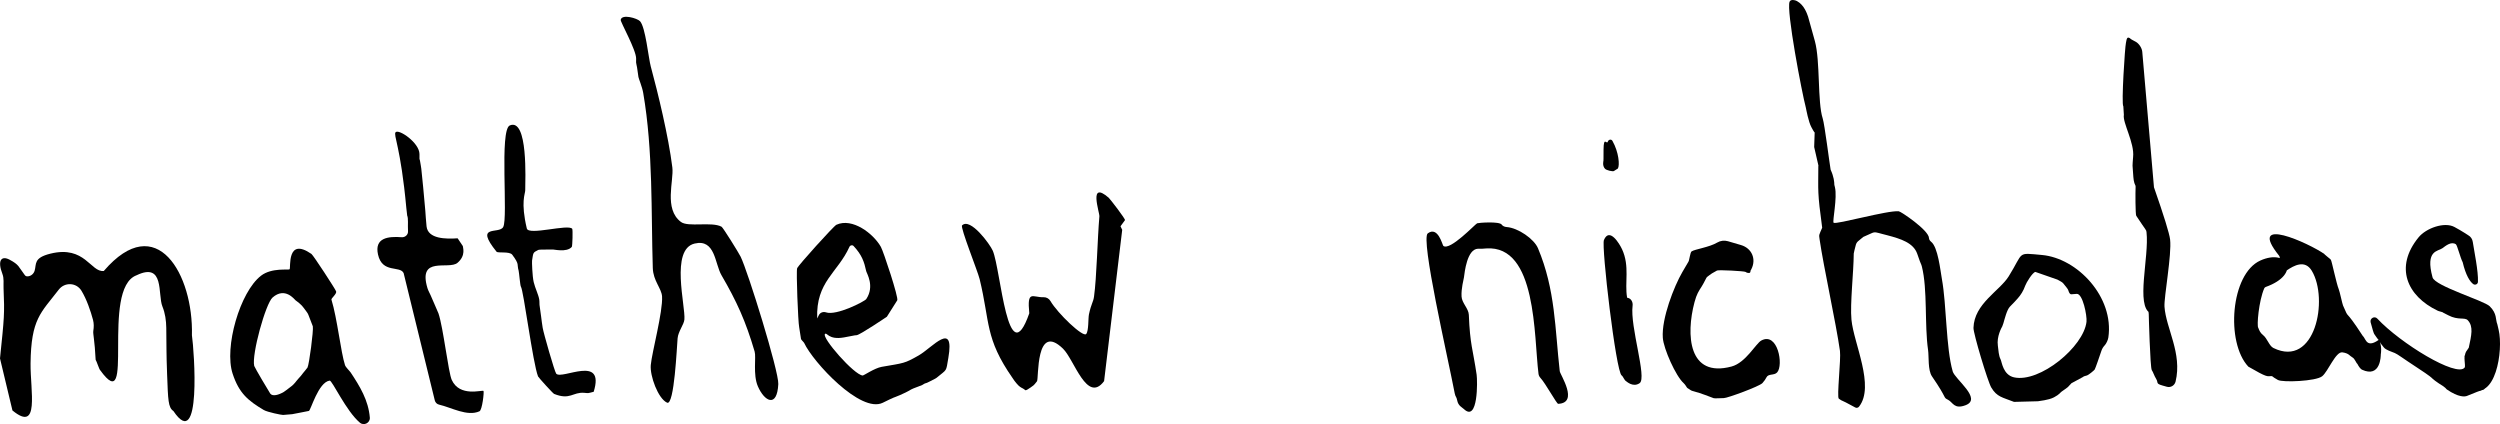 <?xml version="1.0" encoding="UTF-8"?><svg id="Layer_1" xmlns="http://www.w3.org/2000/svg" viewBox="0 0 717.49 121.72"><path d="M0,102.87c1.22-11.79,1.34-12.74,1.02-20.12-.06-1.42.18-2.84-.34-4.16-1.46-3.78-.33-5.33,2.07-4.06,2.75,1.46,2.55,2.03,4.13,4.09.32.41.4.75,1.12.69.91-.07,1.68-.74,1.94-1.62.57-1.95-.37-3.69,4.56-4.9,9.91-2.43,11.53,5.44,15.29,4.98,15.21-17.7,25.75,1.12,25.29,18.45.66,4.51,2.79,33.83-5.31,21.75-1.52-1.03-1.53-3.13-1.81-10.49-.25-6.69-.15-7.54-.24-13.42-.03-2.07-.32-4.16-1.1-6.08-1.41-3.44.68-12.86-7.42-8.98-10.48,3.87-.14,41.55-10.48,27.2-.24-.18-1.02-2.62-1.27-2.94-.26-5.56-.81-7.44-.67-8.3.17-1.05.19-2.11-.08-3.14-.68-2.57-1.85-5.96-3.32-8.37s-4.83-2.52-6.52-.32c-5.16,6.71-7.94,8.36-8.09,21.18-.09,7.81,2.71,19.99-5.2,13.49"/><path d="M186.8,19.19c2,7.39,5.05,19.89,6.16,28.86.48,3.85-2.5,11.92,2.47,15.65,2.07,1.56,8.81-.15,11.64,1.36.45.24,4.93,7.48,5.48,8.59,2.06,4.13,11,32.96,10.82,36.58-.35,6.98-4,4.97-5.87.63-1.45-3.37-.44-8.33-.92-9.96-2.56-8.73-5.15-14.41-9.51-21.9-1.94-3.33-1.76-10.51-7.72-9.1-7.03,1.66-2.57,17.94-2.93,21.8-.14,1.5-1.76,3.37-1.95,5.39-.21,2.28-.94,19.41-3.01,18.48-2.6-1.17-4.97-7.71-4.69-10.8.33-3.66,3.51-15.35,3.24-19.7-.15-2.32-2.54-4.44-2.66-8.15-.5-15.9.12-33.61-2.75-50.25-.3-1.75-1.32-4.15-1.37-4.56-.66-5.26-.72-2.99-.66-5.26.06-2.46-4.54-10.56-4.43-11.15.32-1.78,4.79-.44,5.54.38,1.6,1.76,2.4,10.46,3.12,13.14v-.03h0Z"/><path d="M667.11,72.97c.21.15.02-.01,1.04.88.15.14.61.44.81.73.25.36,1.61,6.92,2.25,8.43.3.72,1.01,4.17,1.23,4.67,2.04,4.7,0,0,5.68,8.75,1.01.84,1.01,4.44,6.23-.23-.48,4.08-2.4.33-2.97-.36-.12-.15-.58-1.62-1.02-3.34-.29-1.13,1.12-1.92,1.91-1.07,6.58,7.06,22.83,17.01,25.08,14.05.35-.46-.53-3.72.37-3.7,4.06.08,5.33,9.37,5.3,9.74-.03.4,0,0-4.95,2.08-.64.29-2.47.49-5.85-1.84-.33-.36-.27-.23-.33-.36-.73-.6-.45-.43-1.99-1.39-.72-.45-1.54-1.12-1.81-1.37-.23-.22-.48-.59-4.31-3.09-4.35-2.84-5.56-3.84-6.47-4.23s-2.53-.84-3.17-1.62c-2.57-3.08-.25-2.03-.87,2.11,0,0,.08,6.84-5.43,4.27-.43-.27-.86-.82-1.28-1.65-.32-.19-.75-1.49-1.38-1.83-.89-.49-1.04-1.23-2.95-1.48s-4.08,5.5-5.78,6.86c-1.81,1.45-11.34,1.82-12.71,1.06-2-1.1-1.33-1.11-2-1.1-1.09.02-.95.5-6.48-2.72-6.51-6.92-5.12-26.6,3.46-30.46,7.92-3.56,11.79,3.91,1.56,7.58-.2.07-.37.21-.45.4-1.59,3.65-2.18,10.83-1.72,11.33.3.78.57,1.45,1.35,2.07,1.26.99,1.76,3.12,3,3.73,11.98,5.86,15.91-13.99,11.02-22.15-1.98-3.3-5.16-1.5-7.16-.14-.84.3-1.31-2.14-1.57-2.42-.55-.56-.36-1.39-.65-1.76-9.53-11.87,8.72-3.54,13.03-.47h-.02v.04Z"/><path d="M254.53,90.9s-7.74,5.24-8.69,5.3-.26.05-3.65.64c-4.53.79-4.83-1.61-5.43-.98-.99,1.03,8.33,11.72,10.83,11.91.3.02,3.41-2.13,5.45-2.49,6.45-1.12,6.48-.91,10.63-3.28,3.9-2.23,10.37-10.16,8.5.73-.71,4.14-.26,3.1-3.38,5.7-.32.27,0,0-1.9,1.02-1.63.88-.88.18-2.23,1.05-.22.14-2.69.98-3.16,1.27-2.06,1.27-4.85,2.28-5.1,2.37-.22.07-1.77.82-3.05,1.45-6.36,3.12-20.02-11.69-22.55-17.15-.11-.24-.88-.93-.91-1.15-.53-3.4-.48-3.15-.53-3.4-.31-1.45-.89-15.99-.58-16.9.27-.8,10.5-12.13,11.26-12.48,4.59-2.11,10.62,2.53,12.77,6.34.75,1.32,5.16,14.68,4.7,15.34M248.59,77.79c-.57-2.63-1.2-4.59-3.61-7.18-.35-.38-.98-.25-1.19.22-3.38,7.49-9.66,9.98-9.26,20.57l.48-.96c.38-.76,1.26-1.06,2.06-.79,2.97,1.01,11.08-3.12,11.55-3.83,2.47-3.73.11-7.37-.04-8.04h0Z"/><path d="M100.66,106.93c2.62,3.95,5.07,7.95,5.48,12.92.12,1.51-1.69,2.44-2.84,1.47-3.97-3.34-7.97-12.19-8.69-12.09-3.28.47-5.43,8.61-5.97,8.71-1.02.18-4.5.91-4.79.93l-2.61.22c-.37.03-4.5-.8-5.54-1.42-4.47-2.67-7.08-4.76-8.94-10.43-2.48-7.53,2.1-23.46,8.16-28.12,3.08-2.36,7.88-1.55,8.19-1.83.41-.36-.92-9.38,6.27-4.41.53.37,6.91,10.14,7.09,10.76.21.72-1.46,1.99-1.35,2.34,1.67,5.42,2.69,15.1,3.89,18.8.21.64,1.32,1.65,1.65,2.15h0ZM84.81,86.17c-.3-.22-3-3.92-6.58-.79-2.01,1.76-6.05,16.4-5.27,19.64.11.45,4.34,7.58,4.61,7.95.68.9,2.48.34,3.87-.48.2-.12,1.06-.75,2.39-1.79.27-.21.55-.54.86-.88.16-.18.63-.81.95-1.15.48-.5,1.04-1.16,1.32-1.58.15-.22,1.1-1.27,1.29-1.6.47-.81,1.77-10.71,1.53-11.84-.02-.11-1.23-3.13-1.28-3.31-.18-.53-.73-1.11-1.28-1.91-.68-.99-1.71-1.73-2.41-2.25h0Z"/><path d="M318.19,56.74c.31.27,5.02,6.32,4.66,6.46l-1.27,1.74.49,1.02-5.2,43.42c-4.91,6.58-8.55-6.16-11.79-9.31-7.95-7.71-6.91,8.66-7.47,9.36-.37.47,0,0-.64.8-.29.36-.29.32-1.21.99-1.68,1.22-1.52.68-1.8.51-1.14-.66-1.33-.65-2.25-1.73-.63-.75-.51-.65-1.12-1.52-7.97-11.43-6.42-15.98-9.44-28.38-.54-2.24-5.61-14.84-5.04-15.41,2.35-2.34,8.03,5.42,8.82,7.28,2.32,5.44,4.26,35.69,10.47,17.95h0c-.67-6.85.93-4.51,4.1-4.62.81-.03,1.57.4,1.97,1.09,2.07,3.55,9.37,10.53,10.26,9.47.76-.91.54-4.47.8-5.67.67-3.13,1.22-3.4,1.45-5.06.77-5.5.97-16.39,1.54-23.04.09-1.09-3.23-10.46,2.67-5.34h0Z"/><path d="M430.98,64.47c.32.44.88.65,1.42.69,3.31.25,7.87,3.42,8.99,6.08,5.02,11.92,4.87,23.14,6.25,35.29.12,1.03,5.57,9.1-.45,9.37-.43.02-3.6-5.84-5.09-7.44-.31-.34-.51-.75-.56-1.21-1.35-10.67-.42-36.98-15.01-35.95-.71.05-.49.03-1.09.08-.88.06-.36-.03-1.24,0-3.18.1-3.85,6.74-4.06,8.27-.08.56-.81,3.16-.68,5.45.1,1.89,2.02,3.43,2.09,5.26.34,8.66,1.18,9.91,2.24,17.19.25,1.7.46,13.78-3.67,9.84-.55-.52-1.62-.91-1.92-2.51-.21-1.11-.48-.88-.7-1.99-1.99-10.43-9.87-44.36-7.73-45.92,2.96-2.16,4.2,3.41,4.47,3.61,1.92,1.46,9.14-6.26,9.7-6.5.33-.14,6.34-.62,7.06.39h-.02,0Z"/><path d="M132.83,70.62c-.03.32.98,2.69-1.53,4.81s-11.44-2.15-8.62,7.27c.23.75.74,1.64.88,1.98.85,2.01,2.18,4.96,2.28,5.27,1.39,4.08,2.82,16.92,3.82,19.1,2.28,4.98,8.72,2.8,9.1,3.14.22.2-.34,5.48-1.16,5.85-3.5,1.57-8.01-1.09-11.61-1.92-.59-.14-1.05-.6-1.2-1.19l-8.95-36.56c-1.05-2.21-6.13.17-7.35-5.31-1.07-4.79,2.85-5.28,6.78-4.98.99.08,1.88-.7,1.83-1.69-.11-2.04.14-3.65-.24-4.53,0,0-.17-1.35-.24-2.11-1.62-17.69-3.8-21.01-3.08-21.8.93-1,6.84,3.03,6.85,6.27v1.37l.14.51c.4,2.24.08.49.38,2.32.1.65.95,9.48,1.15,12.03.08,1.05.2,3.03.36,4.53.41,3.62,5.56,3.64,8.92,3.41"/><path d="M484.57,75.11c.24-.26.5-2.68.91-2.96.94-.63,5.08-1.18,7.36-2.54.93-.55,2.04-.68,3.07-.38l3.75,1.1c3.12.92,4.45,4.03,2.97,6.93-.15.3-.26.48-.26.48,0,0,.11.6-.42.6-.44,0-.73-.11-.95-.29-.32-.26-7.8-.64-8.22-.41-.78.41-1.36.74-1.47.83-.38.3-1.23.83-1.44,1.06-.18.2-.87,1.71-1.45,2.62-.93,1.46-1.48,2.23-2.11,4.59-2.48,9.35-1.79,21.78,10.64,18.45,4.07-1.09,6.98-6.61,8.52-7.45,4.73-2.59,6.47,7.07,4.55,9.15-.86.93-2.51.28-3.06,1.42-.23.48-.6,1.02-1.16,1.64-.86.94-10.07,4.32-11.06,4.3-.56-.01-2.63.14-2.91.03-7.58-2.94-5.31-1.39-7.58-2.94-.16-.11-.53-.92-1.04-1.37-2.25-1.99-5.77-9.86-5.99-13.03-.39-5.51,3.2-14.72,5.61-18.86"/><path d="M151.2,65.58c.49,2.08,11.93-1.37,13.03.09.19.25.07,4.97-.13,5.2-1.52,1.7-5.31.62-5.56.75-.09.05-3.7-.07-4.06.11-1.61.79-1.41.81-1.78,3.06-.05.29.06,4.43.47,6.17s1.36,3.58,1.59,4.99c.12.77,0,1.29.15,2.07.24,1.32.52,4.17.84,6.06.25,1.53,3.43,12.66,3.89,13.17,1.65,1.8,14.1-5.64,10.75,5.19h0c-1.74.45-1.37.42-2.71.3-3.3-.28-4.04,2.17-8.65.31-.34-.14-4.47-4.69-4.61-5.02-1.49-3.75-4.17-24.81-4.93-25.78-.2-.26-.52-4.14-.64-4.55-.57-1.94.35-1.67-1.84-4.6-.76-1.02-4.12-.4-4.5-.86-6.49-8.04.73-4.91,1.91-7.09,1.45-2.69-1.13-27.87,1.89-29.15,5.29-2.24,4.44,15.81,4.43,18.61,0,1.06-1.36,3.31.46,10.98h0Z"/><path d="M609.39,30.53c-.62-.67.47-17.12.74-18.19.22-.89.18-2.28,1.48-1.1.25.23-.1-.09,1.4.78.9.52,1.72,1.79,1.81,2.83l3.36,38.9c.06.72-.22-.69,0,0,.19.6-.66-1.74,0,0,2.87,8.23,4.42,13.23,4.63,14.98.51,4.31-1.79,16.61-1.61,19.28.42,6.22,5.15,13.41,3.18,21.5-.27,1.11-1.39,1.8-2.49,1.49l-1.24-.35c-2.06-.59-1.16-.79-1.83-1.88-.6-.97-.89-2.02-1.26-2.53-.49-.67-.88-16.12-.88-16.12l-.07-.61s.84.52.58.39c-4.33-2.09-.35-16.16-1.15-23.26-.09-.77,0-.23-2.95-4.72-.25-.38-.26-6.86-.18-8.33.03-.55-.3-.44-.54-1.88-.17-1.03,0,0-.34-4.16h0s.06-1.61.16-2.47c.46-4.05-3.08-9.92-2.65-12.13"/><path d="M708.36,67.52h.02c.72.39,1.19,1.11,1.3,1.92.37,2.48,1.63,8.48,1.48,11.46-.03.67-.81,1.02-1.35.63-.94-.68-2.14-2.5-3.03-6.27-.66-1.22-1.56-4.9-1.96-5.16-1.35-.89-2.93.46-3.86,1.14-1.27.93-4.97.53-2.83,8.37.68,2.5,14.8,6.67,16.41,8.29,2.18,2.18,1.6,3.79,2.19,5.19.04.09.19.83.37,1.59,1.41,5.84-.89,20.75-8.26,16.74-.2-.11-.52-4.24-.42-4.44,1.05-2.3-1.19-3.85-1.02-4.9.21-1.27.46-1.19,1.13-2.3.74-3.53,1.41-6.06-.29-7.87-.87-.93-2.74.08-5.56-1.41-1.72-.91-1.53-.73-1.72-.91-1.38-.43-1.02-.25-1.38-.43-8.77-4.19-12.45-12.49-5.46-21.04,2.14-2.62,7.39-4.54,10.3-2.97,2.37,1.28,3.71,2.23,3.95,2.36h0Z"/><path d="M466.97,85.41s.05.05.11.06c1.02.14,1.6,1.21,1.47,2.23-.79,6.08,4.19,20.74,2.02,22.26-1.88,1.31-3.73-.47-3.89-.56-.53-.3-.83-1.35-1.28-1.66-1.63-1.1-5.85-37.01-5.08-38.85,1.58-3.77,4.47,1.05,5.22,2.68,2.24,4.86.68,9.55,1.43,13.83h0Z"/><path d="M560.41,106.55c-1.96-6.85-1.72-18.94-3.1-26.51-.43-2.35-1.11-9.12-3.09-10.66-.34-.26-.59-.64-.61-1.07-.08-2.25-8.02-7.6-8.66-7.67-3.16-.34-17.95,3.87-18.71,3.29-.41-.31,1.12-7.2.37-10.23l-.16-.65c-.03-.9-.11-2.24-1.07-4.36h0c-.31-1.73-1.73-13.04-2.27-14.69-1.54-4.7-.67-16.5-2.25-22.21-1.25-4.54-1.85-6.75-1.95-7.01-.29-.8-1.07-3.33-3.22-4.49-.54-.29-1.75-.55-2.08.19-1.03,2.33,3.57,26.36,4.63,30.29.14.52.08.31.02.08.13.61.76,4.12,1.6,5.65l.49.89.19.3.11.17c.06.11.15.09.15.19l-.14,4.15,1.21,5.28s0,.02.01.04c0,.07-.03.13-.03.2-.01,7.26-.3,7.28,1.11,17.64-.93,2.2-.96,1.89-.75,3.3,1.15,7.93,4.74,24.16,5.85,32.04.33,2.31-.95,13.27-.33,13.71,1.59,1.1-.45-.31,4.72,2.53.37.2.83.1,1.09-.24,4.6-5.88-1.54-18.16-2.18-24.96-.43-4.6.62-13.4.66-18.99,0-.15.36-1.6.6-2.49.11-.42.36-.8.7-1.08l1.44-1.19,2.53-1.13c.85-.38,1.42-.1,2.87.27l1.54.4c3.8,1,7.44,2.15,8.53,5.28l.75,2.13c.23.66.4.83.58,1.51,1.68,6.6.74,16.79,1.79,24,.27,1.88-.1,5.79,1.12,7.56,4.64,6.74,3.04,5.9,4.64,6.74,1.38.72,1.72,2.78,5,1.54,4.87-1.84-3.04-7.42-3.71-9.74h.01Z"/><path d="M518.26,30.86s-.01-.07-.02-.08c-.09-.32-.04-.12.02.08Z"/><path d="M463.16,49.1c-.39.16-2.11-.21-2.53-.67-.8-.87-.47-2.09-.45-2.31.04-.4,0,0,.03-3.14.03-4.06.91-1.38,1.22-2.32.21-.64,1-.81,1.34-.22,1.84,3.26,2.12,7.04,1.55,7.93"/><path d="M578.02,115.34c-3.36-1.33-4.9-1.39-6.53-4.12-1.01-1.69-5.16-15.51-5.11-17.12.2-6.96,7.48-10.57,10.11-14.79,4.44-7.12,2.2-6.78,9.54-6.13,10.17.91,20.76,12.08,19.06,23.67-.1.7-.56,1.73-1.04,2.25-.42.45-.74.96-.94,1.54-.58,1.72-1.72,5.04-1.94,5.41-.15.25-1.77,1.57-2.18,1.69-.87.24-.93.25-1.19.46-.2.16-2.99,1.58-3.27,1.76-.19.13-.97,1.1-1.16,1.21s-1.13.88-1.67,1.2c-.35.21-.61.83-2.23,1.67s-4.24,1.02-4.59,1.12M584.14,78.04c-.81.15-2.6,3.06-2.91,3.95-.54,1.53-1.27,2.64-2.11,3.6s-.91,1.01-2.28,2.42c-.89.92-1.51,3.55-1.88,4.78-.02.04-.03.07-.04.11-.27.76-.2.64-.27.76-.16.28-1.66,2.89-1.27,5.57.21,1.41.18,2.73.82,4,.32.64.68,4.38,3.83,5.07,7.38,1.61,19.99-8.77,20.79-15.96.19-1.74-1.08-8.13-2.8-8-1.55.12.01.01-1.55.12-.69.04-.87-1.4-1.04-1.49,0,0-.3-.47-1.25-1.61-.44-.53-.98-.65-1.72-1.12"/></svg>